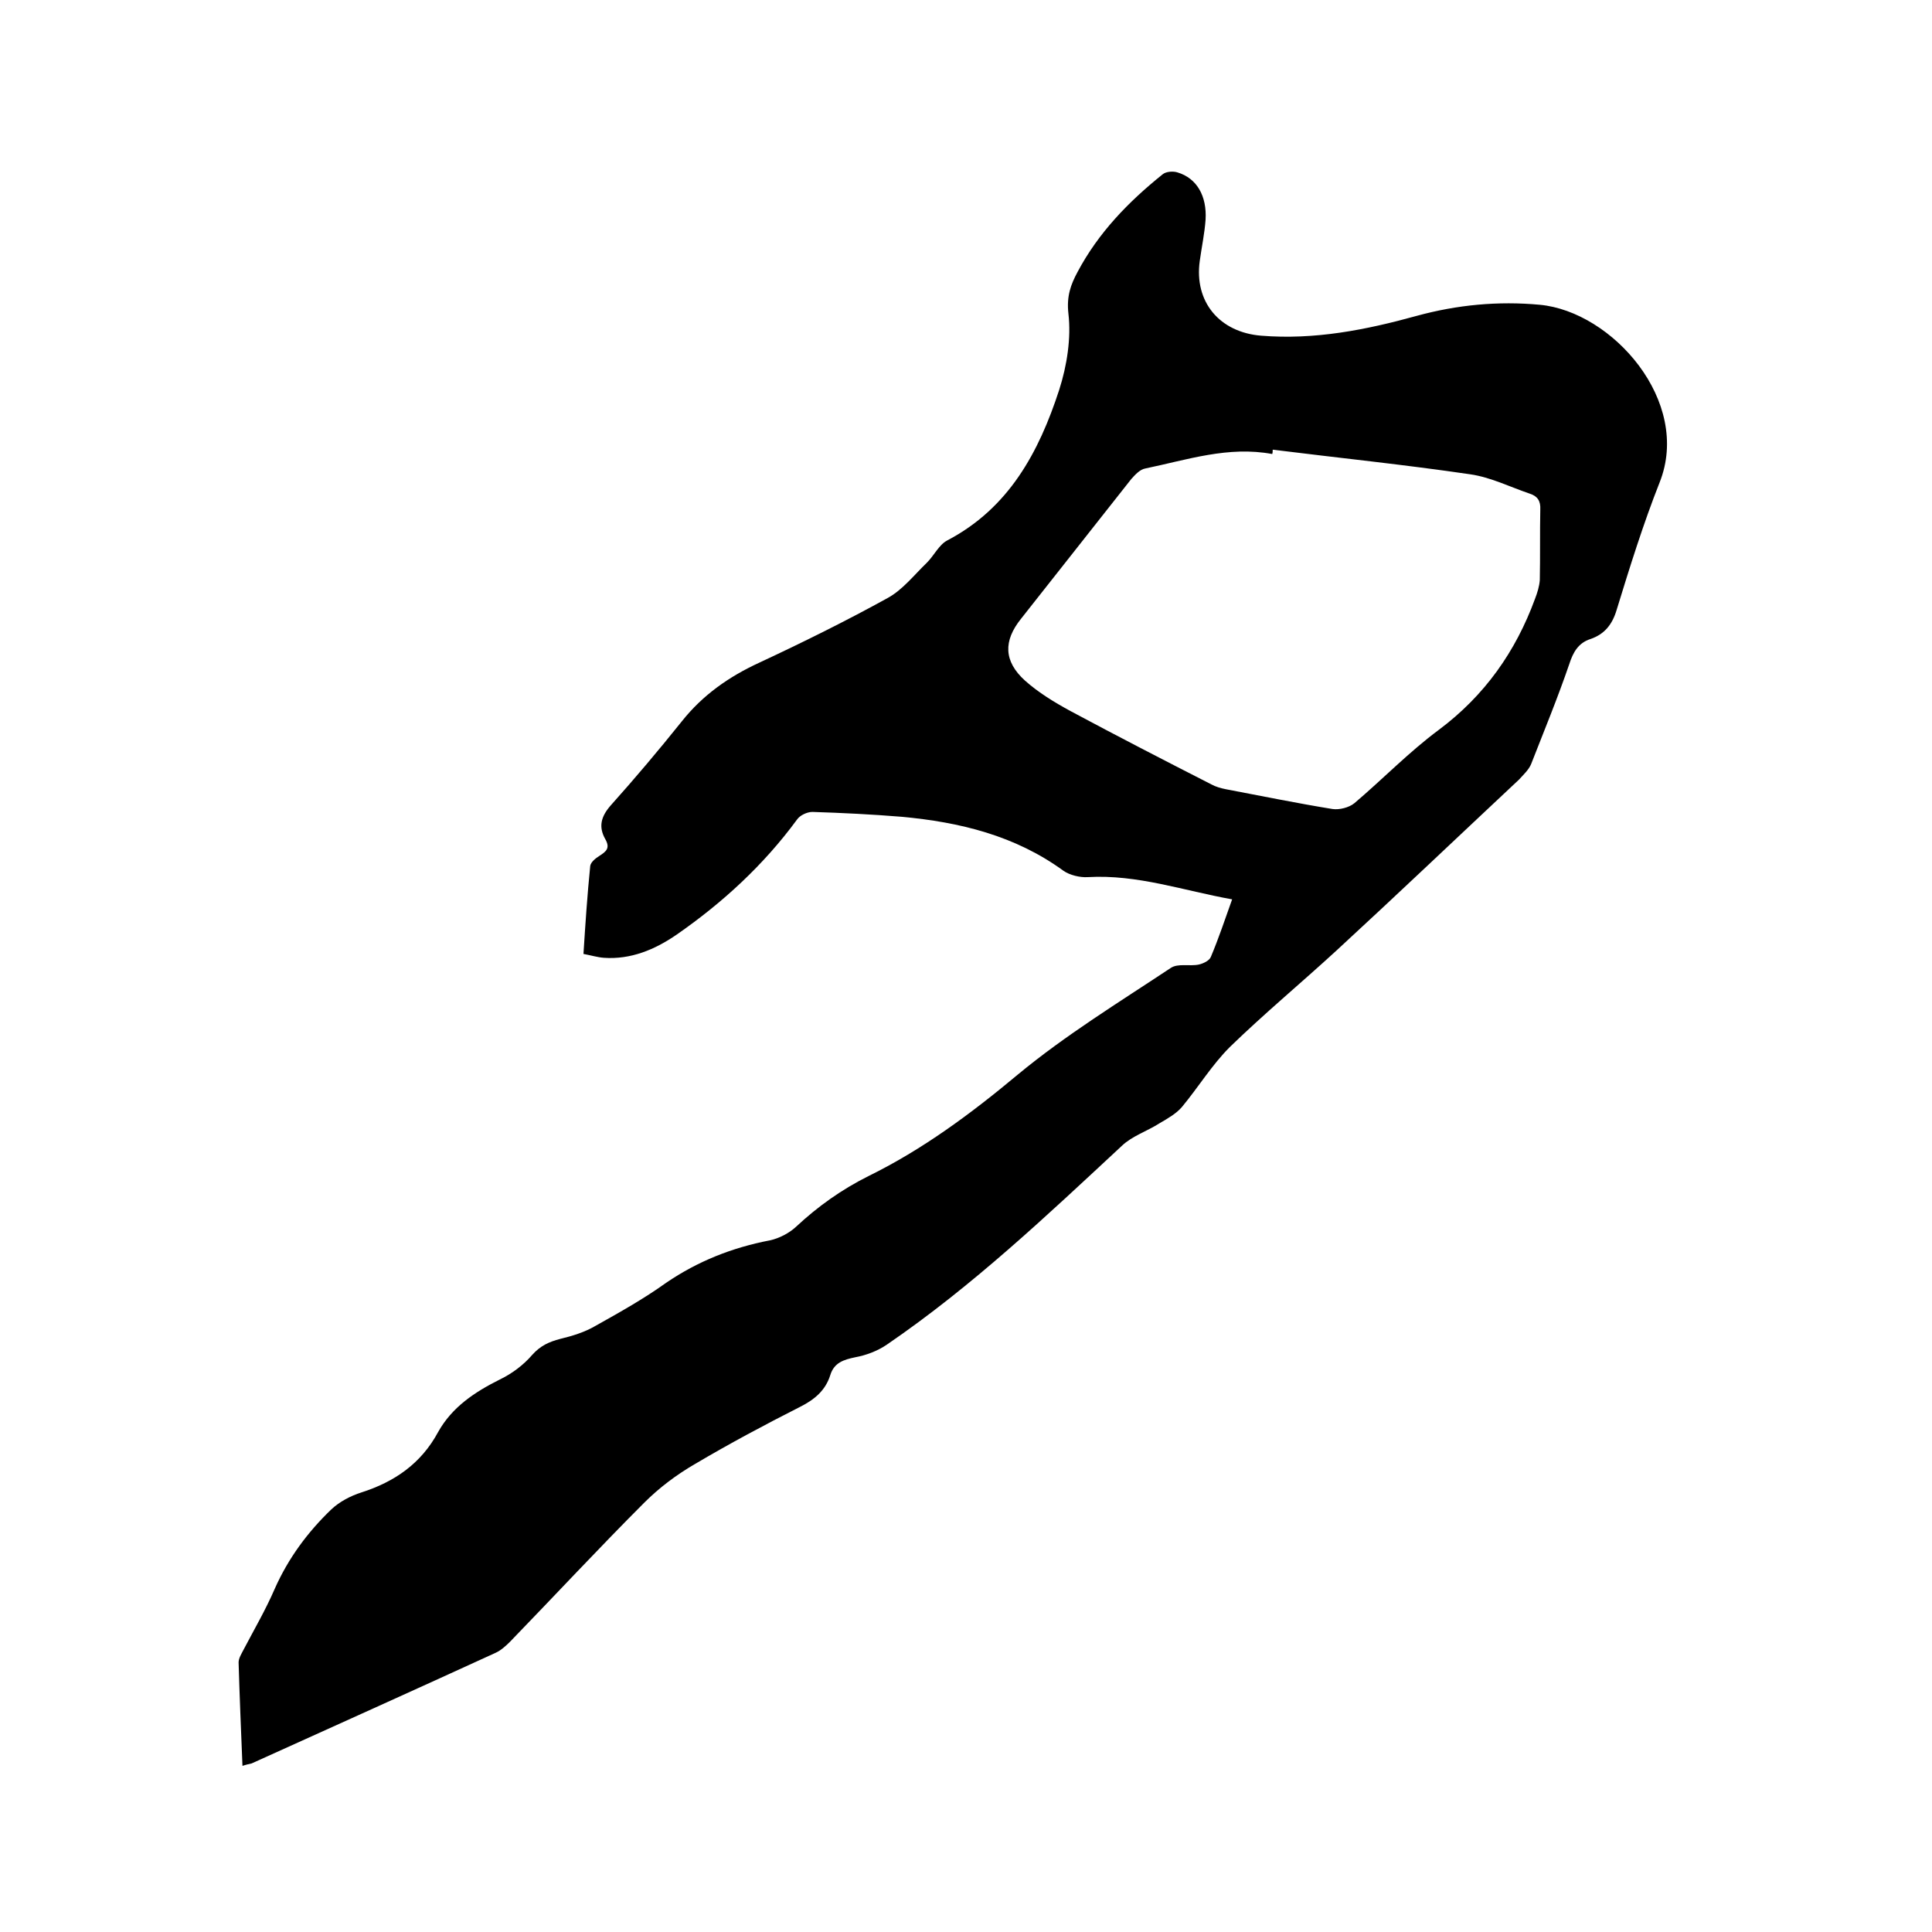 <svg enable-background="new 0 0 400 400" viewBox="0 0 400 400" xmlns="http://www.w3.org/2000/svg"><path d="m50.2 365.6c-.3-7.4-.6-14.4-.8-21.4 0-.9.6-1.8 1-2.6 2.2-4.2 4.6-8.3 6.5-12.7 2.8-6.3 6.8-11.7 11.7-16.4 1.7-1.6 4-2.8 6.2-3.5 6.9-2.2 12.4-6 15.9-12.5 2.9-5.2 7.6-8.3 12.8-10.9 2.5-1.2 4.9-3 6.7-5.1 1.7-1.9 3.5-2.7 5.8-3.3 2.5-.6 5.1-1.4 7.3-2.7 5-2.8 10-5.6 14.6-8.9 6.6-4.5 13.7-7.3 21.5-8.8 1.9-.4 4-1.5 5.4-2.8 4.5-4.2 9.4-7.7 15-10.5 11.2-5.5 21.2-12.9 30.9-21 9.9-8.2 21-15 31.7-22.1 1.5-1 3.9-.3 5.8-.7.9-.2 2.2-.8 2.5-1.6 1.6-3.8 2.9-7.7 4.4-11.9-10.1-1.8-19.6-5.2-29.9-4.6-1.6.1-3.7-.4-5-1.3-10-7.3-21.5-10.1-33.6-11.2-6.1-.5-12.2-.8-18.4-1-1.1 0-2.6.7-3.2 1.6-6.9 9.4-15.4 17.2-24.9 23.8-4.5 3.1-9.5 5.2-15.1 4.8-1.3-.1-2.6-.5-4.2-.8.4-6.3.8-12.3 1.4-18.2.1-.8 1.1-1.6 1.9-2.1 1.4-.9 2.3-1.6 1.2-3.5-1.4-2.5-.9-4.6 1.1-6.9 5.1-5.7 10-11.5 14.8-17.5 4.3-5.4 9.7-9.2 16-12.1 9-4.2 17.9-8.6 26.6-13.4 3.1-1.7 5.5-4.8 8.1-7.3 1.5-1.5 2.5-3.7 4.2-4.6 12.8-6.7 19-18.3 23.2-31.2 1.6-5 2.5-10.7 1.9-15.8-.4-3.6.5-6 1.9-8.6 4.3-8.1 10.5-14.5 17.6-20.2.7-.6 2.2-.7 3.1-.4 4 1.2 6.1 4.9 5.8 9.8-.2 2.8-.8 5.6-1.2 8.5-1.2 8.5 4.1 14.8 12.7 15.5 11.1.9 21.7-1.2 32.2-4.1 8.4-2.3 16.9-3.1 25.5-2.3 15 1.4 31.5 20 24.8 36.8-3.4 8.6-6.2 17.6-8.9 26.4-.9 3-2.5 5-5.4 6-2.5.8-3.6 2.7-4.4 5.2-2.4 7-5.2 13.8-7.9 20.7-.5 1.2-1.6 2.2-2.5 3.2-12.6 11.8-25.1 23.7-37.8 35.4-7.3 6.7-15 13.1-22.1 20-3.7 3.7-6.5 8.3-9.9 12.4-1.2 1.4-3 2.4-4.7 3.4-2.5 1.6-5.6 2.6-7.7 4.6-15.6 14.5-31 29.1-48.7 41.2-1.9 1.3-4.3 2.2-6.5 2.6-2.4.5-4.4 1.1-5.2 3.7-1 3.2-3.3 5.1-6.3 6.6-7.3 3.7-14.6 7.6-21.7 11.8-3.8 2.2-7.4 4.9-10.5 8-9.4 9.4-18.5 19.2-27.8 28.8-.9.9-1.9 1.8-3 2.3-16.8 7.7-33.7 15.3-50.5 22.9-.4.1-1 .2-1.9.5zm213.3-272.5c0 .3 0 .6-.1.9-9.1-1.7-17.6 1.2-26.3 3-1.1.2-2.1 1.3-2.9 2.2-7.6 9.6-15.2 19.3-22.8 28.9-3.7 4.6-3.6 8.8.8 12.8 2.8 2.5 6.1 4.5 9.4 6.3 9.7 5.2 19.4 10.2 29.2 15.2.9.5 2 .8 3 1 7.4 1.4 14.7 2.9 22.1 4.1 1.4.2 3.4-.3 4.5-1.2 5.9-5 11.3-10.6 17.5-15.2 9.5-7.1 15.9-16.2 19.9-27.1.5-1.3.9-2.6 1-3.9.1-4.9 0-9.7.1-14.6.1-1.8-.6-2.8-2.2-3.3-4.1-1.4-8.1-3.4-12.3-4-13.6-2-27.3-3.4-40.9-5.1z"/></svg>